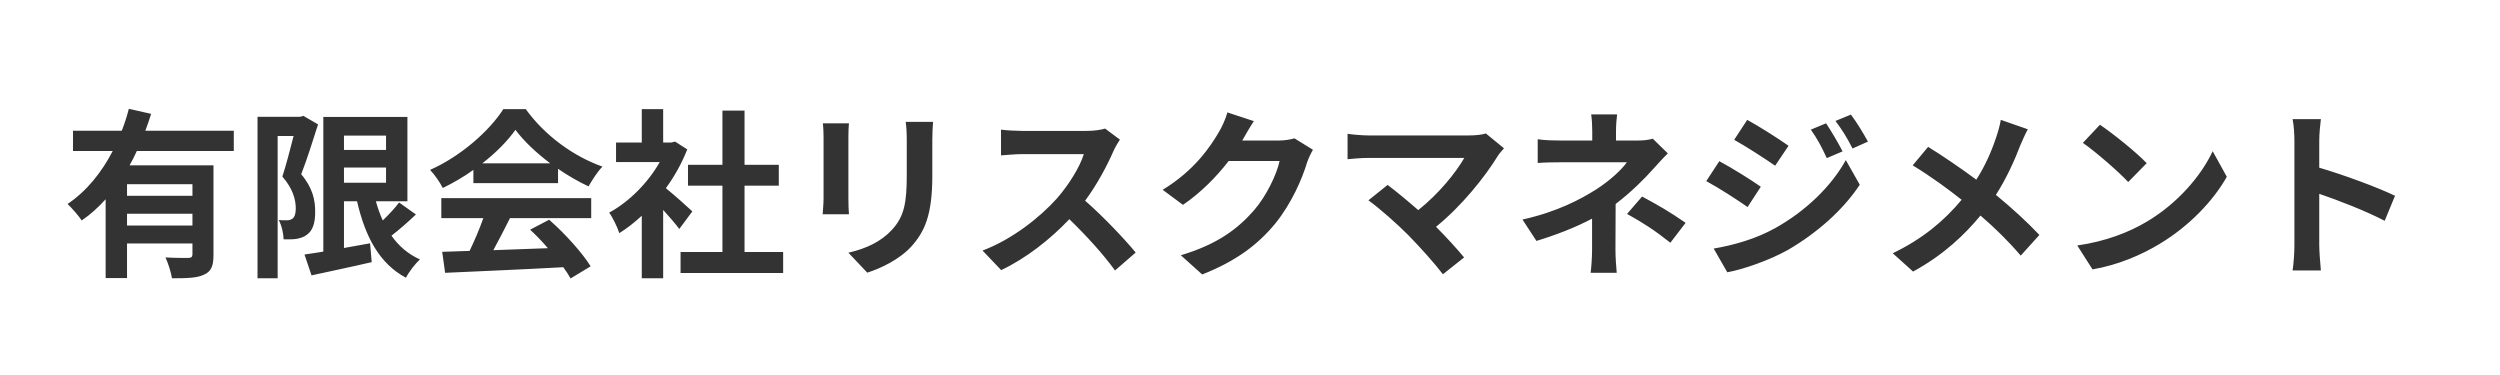 <?xml version="1.0" encoding="UTF-8"?>
<svg xmlns="http://www.w3.org/2000/svg" width="200" height="30" viewBox="0 0 200 30" fill="none">
  <rect width="200" height="30" fill="white"></rect>
  <path d="M15.396 15.664V14.736H10.162V15.664H15.396ZM10.162 18.042H15.396V17.099H10.162V18.042ZM18.703 12.082H10.945C10.771 12.474 10.582 12.851 10.365 13.228H17.078V20.391C17.078 21.247 16.919 21.71 16.325 21.971C15.759 22.247 14.932 22.262 13.758 22.262C13.685 21.783 13.454 21.058 13.236 20.594C13.976 20.637 14.816 20.637 15.063 20.637C15.309 20.623 15.396 20.55 15.396 20.348V19.477H10.162V22.247H8.451V15.94C7.871 16.578 7.247 17.157 6.537 17.636C6.29 17.259 5.739 16.636 5.406 16.317C6.943 15.287 8.146 13.764 9.017 12.082H5.841V10.459H9.742C9.973 9.864 10.162 9.284 10.307 8.704L12.091 9.11C11.945 9.559 11.8 10.009 11.627 10.459H18.703V12.082ZM24.27 9.27L25.445 9.951C25.039 11.213 24.546 12.807 24.096 13.938C25.039 15.055 25.213 16.055 25.213 16.896C25.227 17.854 25.01 18.462 24.546 18.782C24.314 18.97 24.009 19.057 23.691 19.115C23.401 19.159 23.052 19.144 22.69 19.144C22.675 18.709 22.545 18.042 22.299 17.607C22.574 17.622 22.791 17.622 22.98 17.622C23.14 17.622 23.27 17.578 23.401 17.491C23.575 17.36 23.662 17.085 23.662 16.679C23.662 15.998 23.444 15.098 22.588 14.127C22.893 13.199 23.227 11.894 23.488 10.879H22.212V22.262H20.602V9.342H24.024L24.27 9.27ZM27.518 13.402V14.62H30.883V13.402H27.518ZM30.883 10.85H27.518V11.995H30.883V10.85ZM31.927 16.201L33.275 17.157C32.651 17.752 31.941 18.375 31.317 18.854C31.898 19.68 32.651 20.333 33.594 20.753C33.217 21.102 32.709 21.754 32.477 22.218C30.346 21.087 29.215 18.927 28.562 16.099H27.518V19.84C28.2 19.724 28.91 19.593 29.607 19.463L29.737 20.971C28.07 21.363 26.286 21.725 24.923 22.029L24.358 20.362C24.793 20.304 25.3 20.217 25.866 20.13V9.357H32.593V16.099H30.07C30.215 16.636 30.404 17.157 30.622 17.636C31.1 17.172 31.593 16.65 31.927 16.201ZM38.582 13.069H44.02C42.903 12.227 41.903 11.285 41.236 10.386C40.612 11.271 39.684 12.213 38.582 13.069ZM37.871 14.649V13.591C37.103 14.142 36.262 14.634 35.421 15.04C35.218 14.62 34.769 13.967 34.406 13.591C36.871 12.503 39.176 10.444 40.264 8.733H42.062C43.599 10.864 45.904 12.518 48.196 13.329C47.761 13.779 47.383 14.402 47.079 14.91C46.282 14.533 45.441 14.055 44.643 13.504V14.649H37.871ZM35.305 17.448V15.852H47.297V17.448H40.8C40.38 18.303 39.901 19.202 39.467 20.014C40.858 19.971 42.352 19.913 43.831 19.855C43.382 19.332 42.889 18.811 42.41 18.375L43.932 17.578C45.223 18.709 46.572 20.217 47.253 21.305L45.644 22.276C45.498 22 45.295 21.696 45.063 21.377C41.656 21.566 38.075 21.71 35.609 21.826L35.377 20.145L37.567 20.072C37.959 19.26 38.364 18.303 38.669 17.448H35.305ZM55.388 16.911L54.343 18.317C54.039 17.912 53.546 17.331 53.053 16.795V22.262H51.342V17.259C50.762 17.796 50.153 18.274 49.544 18.651C49.399 18.187 48.993 17.346 48.732 17.012C50.312 16.157 51.835 14.634 52.778 12.967H49.283V11.401H51.342V8.733H53.053V11.401H53.706L54.01 11.329L54.981 11.952C54.547 13.054 53.967 14.098 53.27 15.055C53.967 15.62 55.083 16.621 55.388 16.911ZM59.563 20.159H62.652V21.841H54.445V20.159H57.794V14.852H55.039V13.184H57.794V8.849H59.563V13.184H62.304V14.852H59.563V20.159ZM74.644 9.748C74.615 10.154 74.585 10.618 74.585 11.198V14.069C74.585 17.186 73.977 18.535 72.903 19.724C71.947 20.768 70.439 21.479 69.38 21.812L67.872 20.217C69.308 19.884 70.482 19.332 71.352 18.39C72.353 17.302 72.541 16.215 72.541 13.953V11.198C72.541 10.618 72.512 10.154 72.454 9.748H74.644ZM67.915 9.864C67.886 10.197 67.872 10.517 67.872 10.98V15.882C67.872 16.244 67.886 16.809 67.915 17.143H65.813C65.828 16.867 65.885 16.302 65.885 15.867V10.98C65.885 10.705 65.871 10.197 65.828 9.864H67.915ZM89.593 11.169C89.477 11.329 89.216 11.778 89.085 12.068C88.593 13.199 87.781 14.751 86.809 16.055C88.245 17.302 89.999 19.159 90.855 20.203L89.201 21.638C88.259 20.333 86.91 18.854 85.547 17.535C84.01 19.159 82.082 20.666 80.096 21.609L78.602 20.043C80.936 19.173 83.184 17.404 84.547 15.882C85.504 14.794 86.388 13.358 86.707 12.329H81.792C81.183 12.329 80.385 12.416 80.081 12.431V10.371C80.472 10.43 81.357 10.473 81.792 10.473H86.91C87.534 10.473 88.114 10.386 88.404 10.284L89.593 11.169ZM100.309 9.69C99.975 10.197 99.598 10.85 99.424 11.169C99.409 11.198 99.395 11.213 99.38 11.242H102.295C102.745 11.242 103.223 11.169 103.557 11.068L105.036 11.981C104.876 12.257 104.673 12.662 104.557 13.025C104.166 14.316 103.339 16.244 102.034 17.868C100.657 19.55 98.902 20.884 96.176 21.957L94.465 20.42C97.438 19.535 99.047 18.274 100.309 16.838C101.295 15.707 102.136 13.967 102.368 12.88H98.293C97.322 14.142 96.06 15.418 94.639 16.389L93.015 15.185C95.552 13.634 96.814 11.764 97.539 10.517C97.757 10.154 98.061 9.487 98.192 8.994L100.309 9.69ZM120.319 11.865C120.116 12.097 119.942 12.286 119.826 12.474C118.782 14.171 116.926 16.491 114.881 18.143C115.708 18.97 116.563 19.913 117.129 20.594L115.432 21.942C114.823 21.131 113.605 19.767 112.663 18.811C111.822 17.955 110.343 16.65 109.473 16.026L111.01 14.794C111.59 15.229 112.547 16.012 113.46 16.809C115.099 15.505 116.462 13.822 117.143 12.633H109.473C108.893 12.633 108.11 12.706 107.805 12.735V10.705C108.182 10.763 108.98 10.835 109.473 10.835H117.52C118.071 10.835 118.564 10.777 118.869 10.676L120.319 11.865ZM129.367 9.153C129.323 9.502 129.28 10.038 129.28 10.488V11.242H131.02C131.469 11.242 131.875 11.198 132.223 11.097L133.427 12.271C133.05 12.633 132.615 13.127 132.296 13.475C131.556 14.316 130.454 15.403 129.251 16.317C129.251 17.477 129.236 19.057 129.236 19.971C129.236 20.55 129.294 21.377 129.338 21.826H127.25C127.308 21.421 127.366 20.55 127.366 19.971V17.491C126.032 18.201 124.48 18.796 122.914 19.274L121.798 17.564C124.596 16.94 126.452 15.94 127.714 15.142C128.83 14.417 129.729 13.576 130.15 12.982H124.901C124.379 12.982 123.465 12.996 123.016 13.04V11.14C123.567 11.227 124.364 11.242 124.872 11.242H127.38V10.488C127.38 10.038 127.351 9.516 127.293 9.153H129.367ZM133.63 19.419C132.368 18.419 131.426 17.81 130.164 17.114L131.368 15.722C132.702 16.447 133.456 16.867 134.848 17.825L133.63 19.419ZM146.085 9.864C146.491 10.473 147.071 11.444 147.405 12.111L146.143 12.648C145.723 11.735 145.389 11.111 144.867 10.371L146.085 9.864ZM148.072 9.168C148.521 9.748 149.087 10.691 149.435 11.329L148.202 11.88C147.738 10.966 147.376 10.4 146.839 9.675L148.072 9.168ZM139.778 9.588C140.735 10.111 142.33 11.126 143.084 11.662L142.011 13.257C141.199 12.691 139.691 11.72 138.734 11.184L139.778 9.588ZM137.095 19.884C138.719 19.608 140.459 19.115 142.025 18.245C144.49 16.867 146.52 14.881 147.666 12.807L148.782 14.78C147.448 16.795 145.389 18.622 143.026 20C141.547 20.826 139.459 21.551 138.183 21.783L137.095 19.884ZM137.545 12.895C138.531 13.416 140.126 14.417 140.865 14.939L139.807 16.563C138.98 15.983 137.472 15.011 136.501 14.489L137.545 12.895ZM162.224 10.342C162.035 10.676 161.76 11.314 161.615 11.648C161.18 12.793 160.527 14.258 159.672 15.591C160.948 16.636 162.166 17.752 163.152 18.796L161.658 20.449C160.643 19.26 159.599 18.245 158.439 17.244C157.163 18.782 155.496 20.391 153.045 21.725L151.421 20.261C153.785 19.115 155.496 17.709 156.931 15.983C155.887 15.156 154.495 14.127 153.016 13.228L154.249 11.749C155.409 12.46 156.931 13.504 158.106 14.373C158.845 13.213 159.338 12.068 159.715 10.922C159.846 10.546 160.005 9.966 160.063 9.588L162.224 10.342ZM167.995 9.98C169.01 10.662 170.895 12.169 171.736 13.054L170.257 14.562C169.503 13.75 167.69 12.169 166.631 11.43L167.995 9.98ZM166.182 19.637C168.444 19.318 170.329 18.578 171.736 17.738C174.215 16.273 176.1 14.055 177.014 12.097L178.145 14.142C177.043 16.099 175.114 18.1 172.78 19.506C171.315 20.391 169.445 21.203 167.4 21.551L166.182 19.637ZM183.553 19.608V11.271C183.553 10.763 183.51 10.038 183.408 9.53H185.67C185.612 10.038 185.54 10.676 185.54 11.271V13.416C187.483 13.982 190.267 15.011 191.601 15.664L190.774 17.665C189.281 16.882 187.106 16.041 185.54 15.505V19.608C185.54 20.029 185.612 21.044 185.67 21.638H183.408C183.495 21.058 183.553 20.188 183.553 19.608Z" fill="#333333"></path>
</svg>
